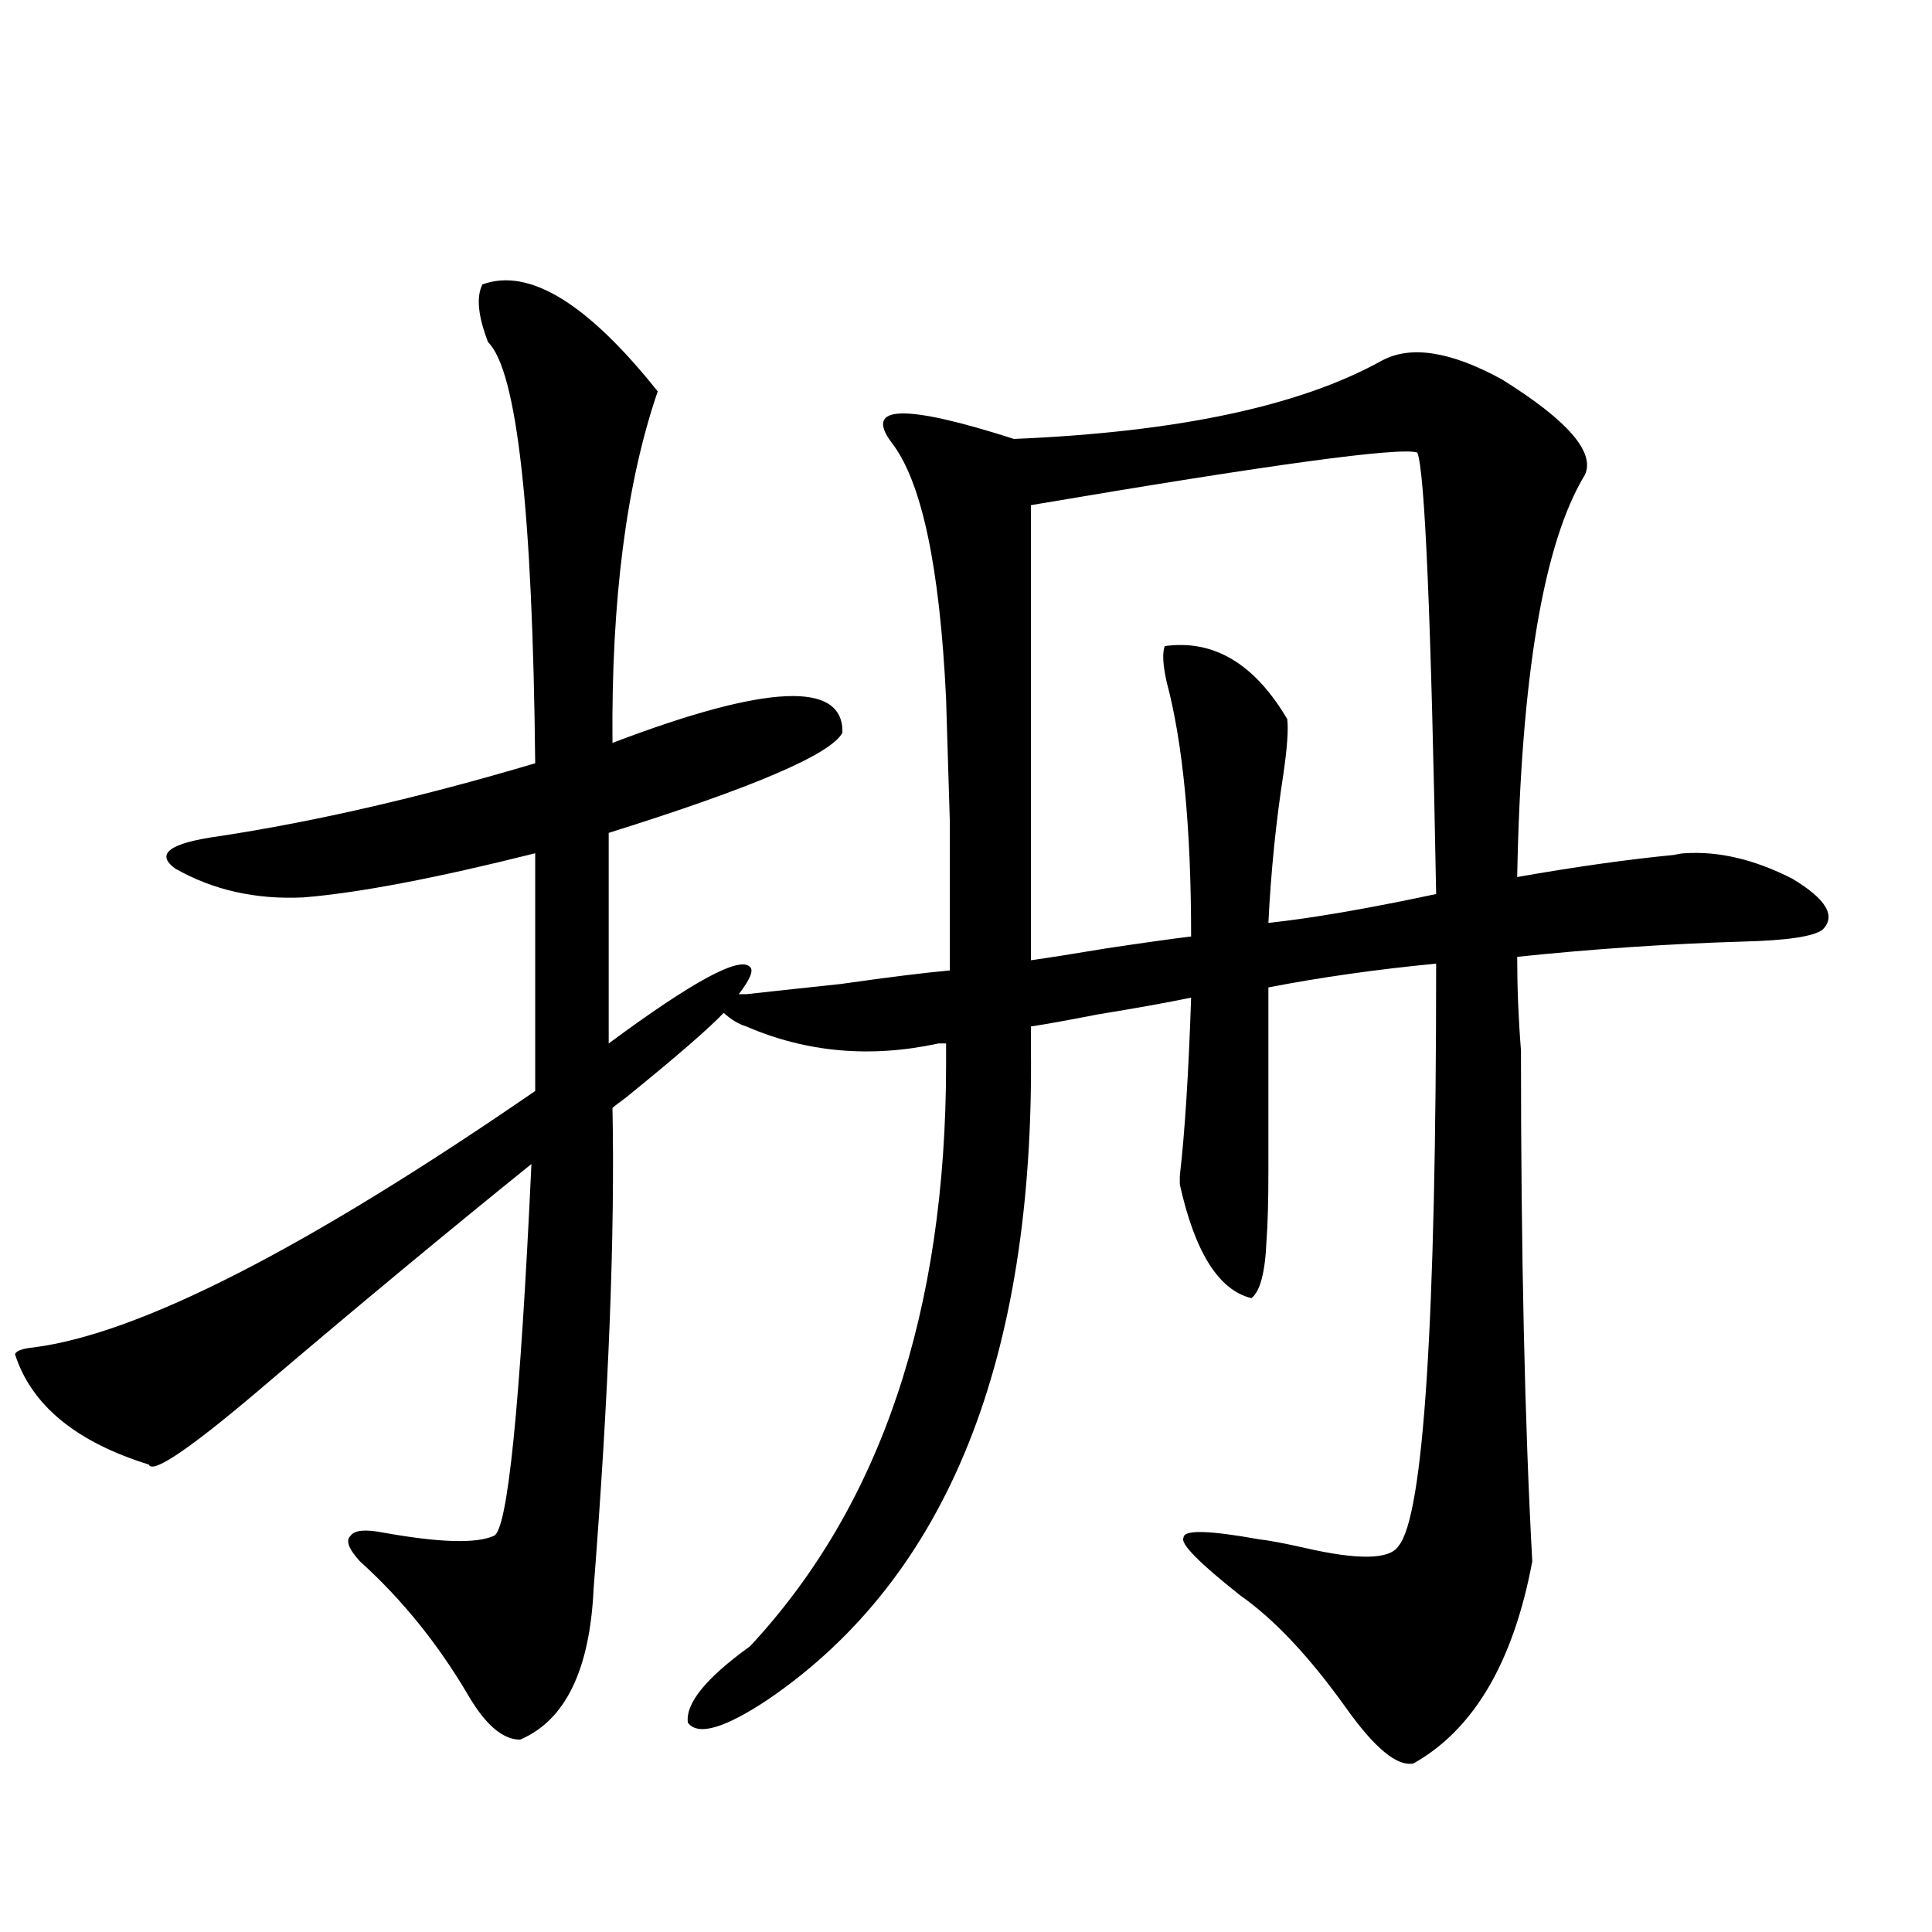 <?xml version="1.0" encoding="utf-8"?>
<!-- Generator: Adobe Illustrator 16.0.0, SVG Export Plug-In . SVG Version: 6.00 Build 0)  -->
<!DOCTYPE svg PUBLIC "-//W3C//DTD SVG 1.1//EN" "http://www.w3.org/Graphics/SVG/1.1/DTD/svg11.dtd">
<svg version="1.1" id="图层_1" xmlns="http://www.w3.org/2000/svg" xmlns:xlink="http://www.w3.org/1999/xlink" x="0px" y="0px"
	 width="1000px" height="1000px" viewBox="0 0 1000 1000" enable-background="new 0 0 1000 1000" xml:space="preserve">
<path d="M249.701,147.215c24.055-8.789,54.298,9.668,90.729,55.371c-16.265,47.461-24.069,108.105-23.414,181.934
	c79.998-30.459,119.662-32.217,119.021-5.273c-5.854,11.138-46.188,28.428-120.973,51.855v108.984
	c43.566-32.217,67.956-45.4,73.169-39.551c1.951,1.758,0,6.455-5.854,14.063h3.902c10.396-1.167,26.661-2.925,48.779-5.273
	c24.71-3.516,43.566-5.85,56.584-7.031c0-31.05,0-56.538,0-76.465c-0.655-22.261-1.311-43.643-1.951-64.16
	c-3.262-68.555-12.683-112.788-28.292-132.715c-14.313-19.336,6.829-19.912,63.413-1.758c84.541-3.516,147.954-16.987,190.239-40.43
	c14.954-8.198,35.762-4.971,62.438,9.668c33.811,21.094,48.124,37.505,42.926,49.219c-21.463,35.156-33.17,104.59-35.121,208.301
	c29.908-5.273,56.904-9.077,80.974-11.426c2.592-0.576,4.543-0.879,5.854-0.879c17.561-1.167,36.097,3.228,55.608,13.184
	c17.561,10.547,22.759,19.336,15.609,26.367c-4.558,3.516-18.216,5.576-40.975,6.152c-39.023,1.182-78.047,3.818-117.07,7.91
	c0,15.82,0.641,31.943,1.951,48.34c0,104.893,1.951,193.071,5.854,264.551c-9.756,52.145-30.243,87.012-61.462,104.59
	c-8.46,1.758-20.167-7.91-35.121-29.004c-18.871-26.367-37.072-45.703-54.633-58.008c-21.463-16.987-31.219-26.943-29.268-29.883
	c0-4.092,13.003-3.804,39.023,0.879c5.198,0.591,13.003,2.061,23.414,4.395c27.957,6.455,44.222,6.152,48.779-0.879
	c13.003-15.229,19.512-115.713,19.512-301.465c-30.578,2.939-59.511,7.031-86.827,12.305v13.184c0,41.021,0,67.979,0,80.859
	c0,16.411-0.335,28.716-0.976,36.914c-0.655,16.411-3.262,26.367-7.805,29.883c-16.92-4.092-29.268-23.73-37.072-58.887
	c0-0.576,0-2.046,0-4.395c2.592-22.261,4.543-53.022,5.854-92.285c-11.066,2.349-27.316,5.273-48.779,8.789
	c-14.969,2.939-26.341,4.985-34.146,6.152v10.547c1.951,161.719-43.261,274.219-135.606,337.5
	c-22.773,15.23-36.752,19.336-41.95,12.305c-1.311-9.97,9.421-23.153,32.194-39.551c67.636-72.646,101.461-173.145,101.461-301.465
	v-10.547h-3.902c-35.121,7.622-68.291,4.697-99.51-8.789c-3.902-1.167-7.805-3.516-11.707-7.031
	c-7.805,8.213-24.725,22.852-50.73,43.945c-3.262,2.349-5.533,4.106-6.829,5.273c1.296,65.63-1.951,148.535-9.756,248.73
	c-1.951,42.188-14.634,68.253-38.048,78.223c-9.115,0-18.216-7.91-27.316-23.73c-15.609-26.367-34.146-49.219-55.608-68.555
	c-5.854-6.44-7.484-10.835-4.878-13.184c1.951-2.925,7.47-3.516,16.585-1.758c29.268,5.273,48.444,5.864,57.56,1.758
	c7.149-2.334,13.658-66.494,19.512-192.48c-43.581,35.156-88.458,72.373-134.631,111.621c-40.334,34.58-61.462,49.219-63.413,43.945
	c-37.728-11.714-60.821-30.762-69.267-57.129c0.641-1.758,3.902-2.925,9.756-3.516c54.633-7.031,141.125-51.265,259.506-132.715
	V441.648c-51.386,12.896-91.385,20.518-119.997,22.852c-24.725,1.182-46.828-3.804-66.34-14.941
	c-10.411-7.607-2.927-13.184,22.438-16.699c50.075-7.607,104.708-20.215,163.898-37.793c-1.311-130.654-9.436-203.315-24.39-217.969
	C247.415,163.626,246.439,153.67,249.701,147.215z M602.863,334.422c25.365-3.516,46.493,9.092,63.413,37.793
	c0.641,5.273,0,14.653-1.951,28.125c-3.902,25.2-6.509,50.977-7.805,77.344c22.104-2.334,51.051-7.319,86.827-14.941
	c-2.606-142.959-5.854-219.136-9.756-228.516c-9.115-2.925-75.775,6.152-199.995,27.246V497.02
	c8.445-1.167,21.463-3.213,39.023-6.152c19.512-2.925,34.146-4.971,43.901-6.152c0-56.25-4.237-100.195-12.683-131.836
	C601.888,344.09,601.553,337.938,602.863,334.422z"/>
</svg>
